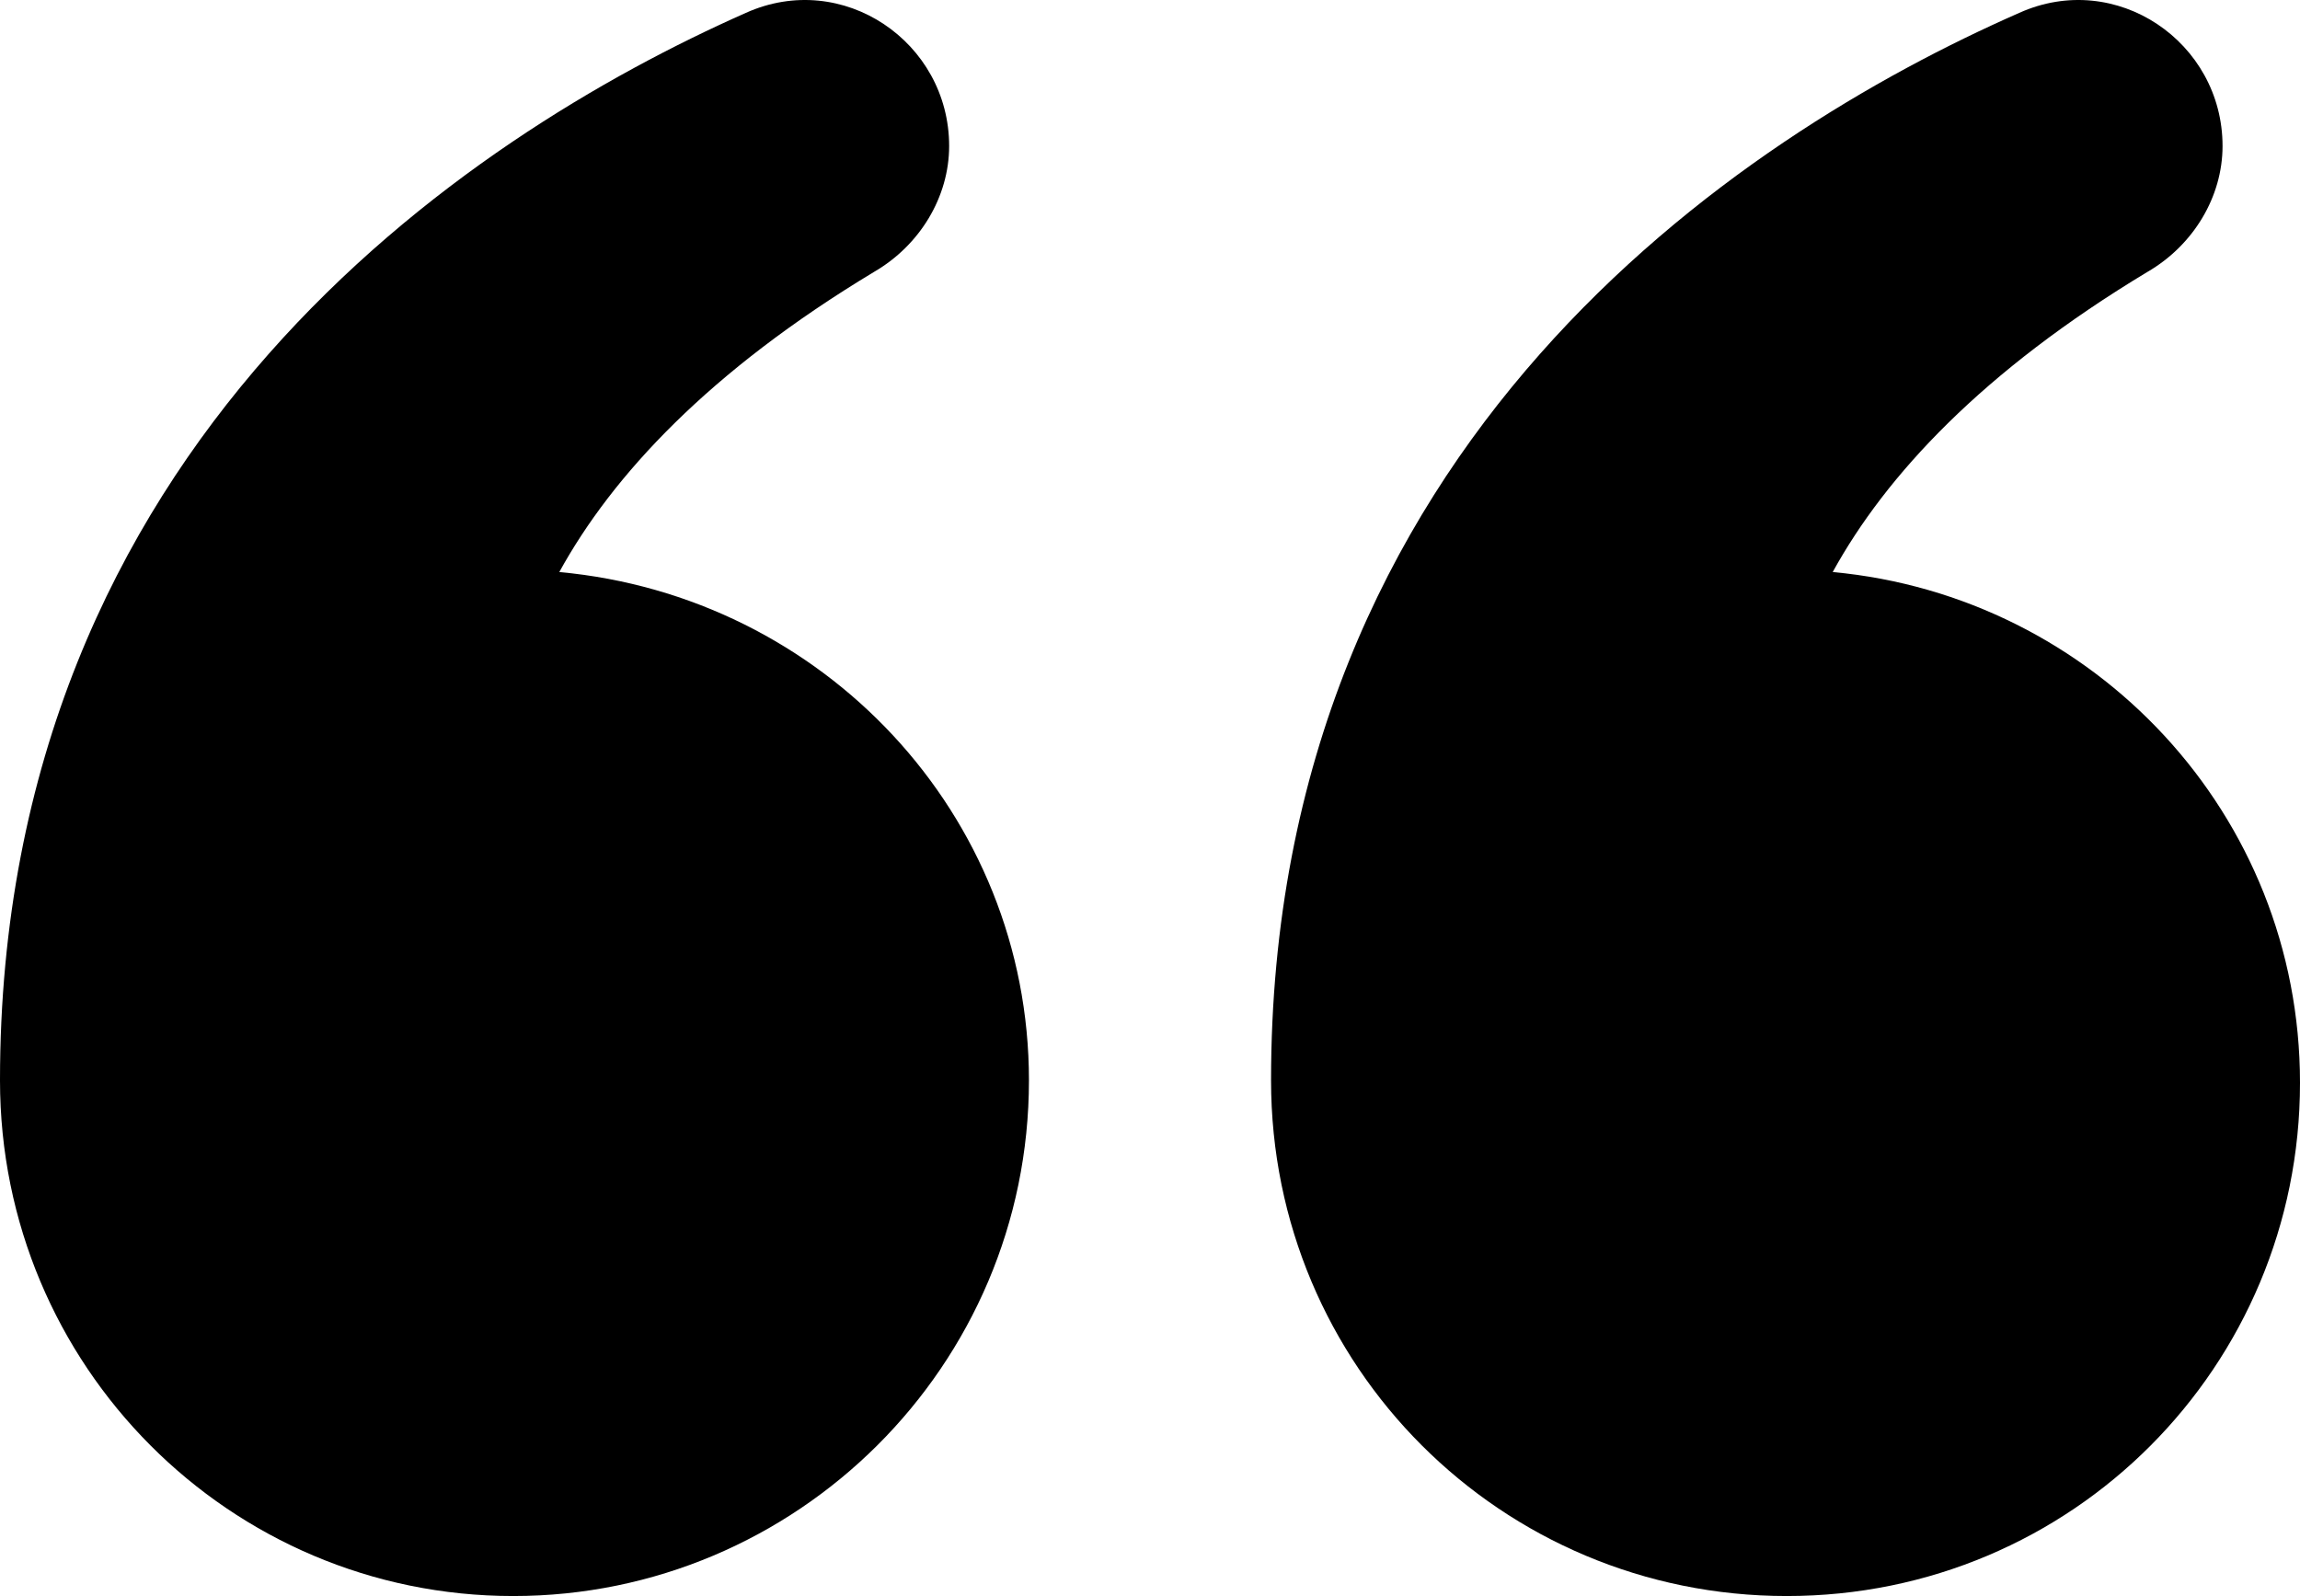 <?xml version="1.0" encoding="UTF-8"?> <!-- Generator: Adobe Illustrator 16.0.0, SVG Export Plug-In . SVG Version: 6.00 Build 0) --> <svg xmlns="http://www.w3.org/2000/svg" xmlns:xlink="http://www.w3.org/1999/xlink" version="1.1" id="Layer_1" x="0px" y="0px" width="285px" height="197.794px" viewBox="7.5 51.208 285 197.794" xml:space="preserve"> <g> <path d="M234.598,122.097c6.598-12,18.598-24.903,39-37.194c5.694-3.305,9.305-9.305,9.305-15.597 c0-12.903-13.195-21.903-25.195-16.5C222.9,68.099,165,106.196,165,185.1c0,35.402,28.5,63.902,63.904,63.902 c35.402,0,63.596-28.5,63.596-63.597c0-33.306-25.5-60.306-57.902-63.306V122.097z"></path> <path d="M76.806,122.097c6.598-12,18.598-24.903,39-37.194c5.695-3.305,9.305-9.305,9.305-15.597 c0-12.903-13.195-21.903-25.195-16.5C65.404,68.099,7.5,106.196,7.5,185.1c0,35.402,28.5,63.902,63.597,63.902 S135,220.502,135,185.1c0-33-25.5-60-58.194-63L76.806,122.097z"></path> </g> </svg> 